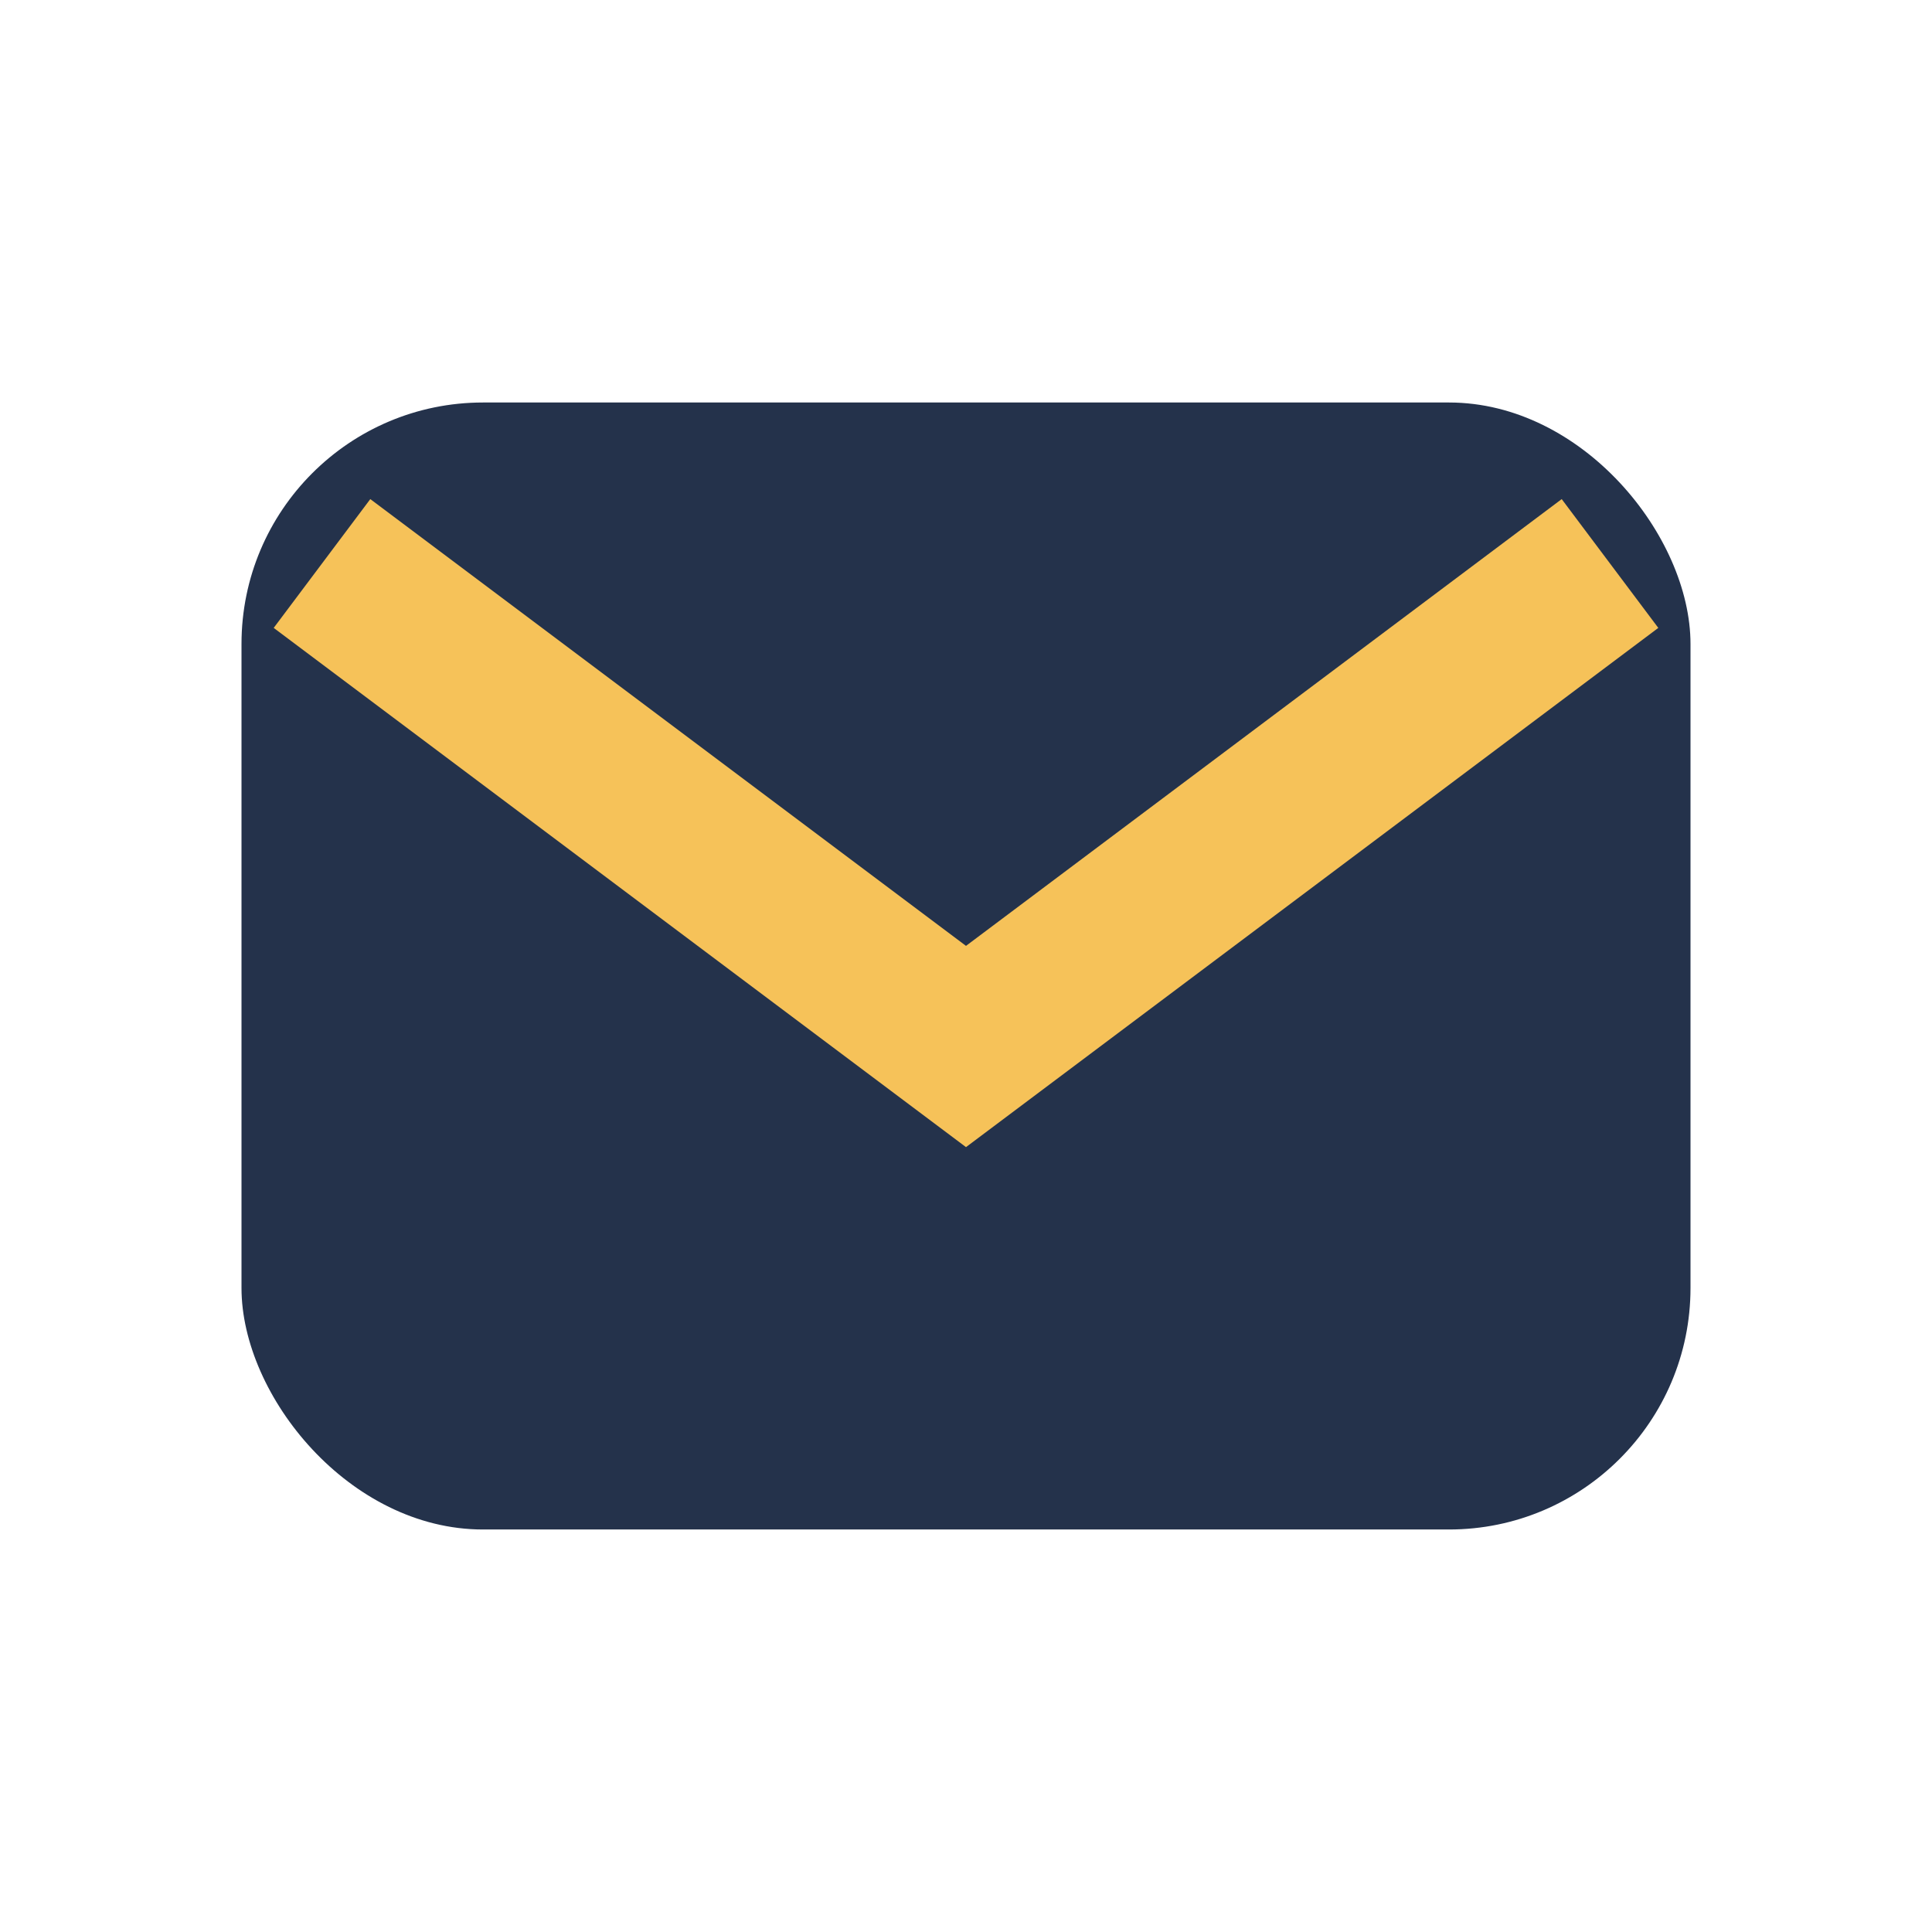 <?xml version="1.0" encoding="UTF-8"?>
<svg xmlns="http://www.w3.org/2000/svg" viewBox="0 0 24 24" width="24" height="24"><rect x="3" y="5" width="18" height="14" rx="3" fill="#24324B"/><polyline points="4,7 12,13 20,7" fill="none" stroke="#F6C259" stroke-width="2"/></svg>